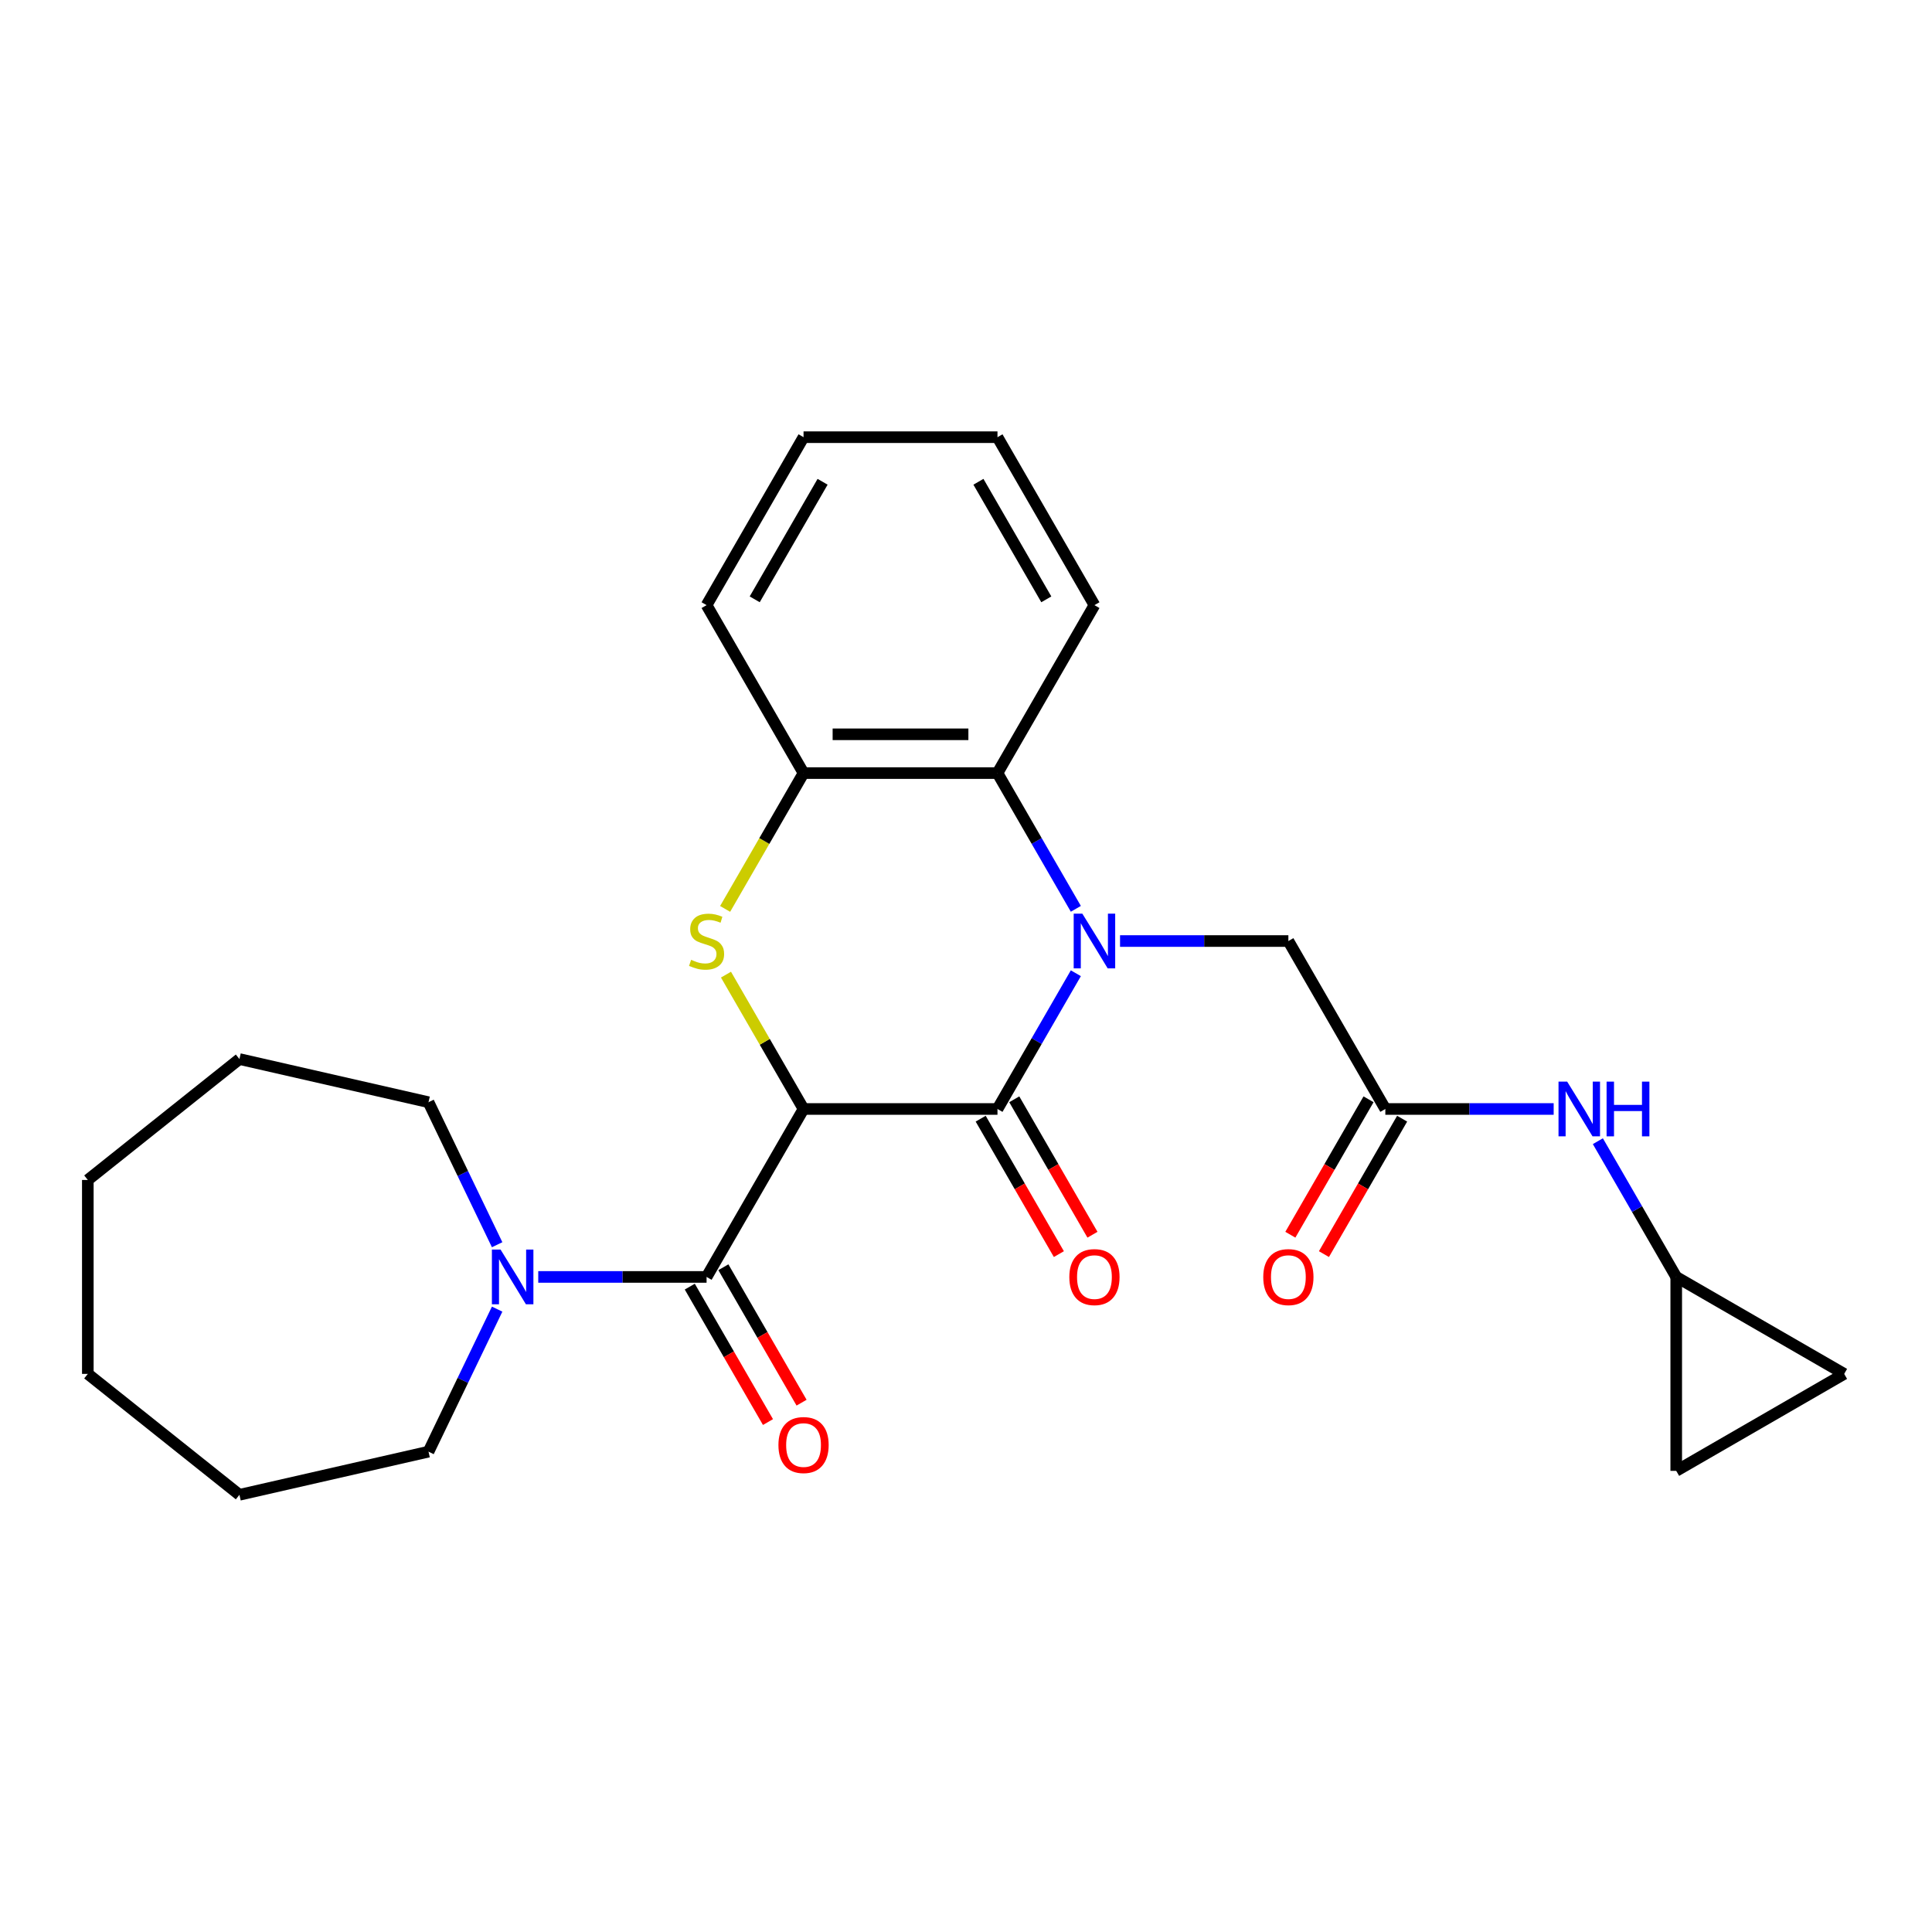 <?xml version='1.0' encoding='iso-8859-1'?>
<svg version='1.1' baseProfile='full'
              xmlns='http://www.w3.org/2000/svg'
                      xmlns:rdkit='http://www.rdkit.org/xml'
                      xmlns:xlink='http://www.w3.org/1999/xlink'
                  xml:space='preserve'
width='1000px' height='1000px' viewBox='0 0 1000 1000'>
<!-- END OF HEADER -->
<rect style='opacity:1.0;fill:#FFFFFF;stroke:none' width='1000' height='1000' x='0' y='0'> </rect>
<path class='bond-1' d='M 415.914,574.008 L 516.292,574.008' style='fill:none;fill-rule:evenodd;stroke:#000000;stroke-width:6px;stroke-linecap:butt;stroke-linejoin:miter;stroke-opacity:1' />
<path class='bond-2' d='M 415.914,574.008 L 395.84,539.238' style='fill:none;fill-rule:evenodd;stroke:#000000;stroke-width:6px;stroke-linecap:butt;stroke-linejoin:miter;stroke-opacity:1' />
<path class='bond-2' d='M 395.84,539.238 L 375.765,504.468' style='fill:none;fill-rule:evenodd;stroke:#CCCC00;stroke-width:6px;stroke-linecap:butt;stroke-linejoin:miter;stroke-opacity:1' />
<path class='bond-3' d='M 415.914,574.008 L 365.725,660.938' style='fill:none;fill-rule:evenodd;stroke:#000000;stroke-width:6px;stroke-linecap:butt;stroke-linejoin:miter;stroke-opacity:1' />
<path class='bond-0' d='M 556.857,503.748 L 536.575,538.878' style='fill:none;fill-rule:evenodd;stroke:#0000FF;stroke-width:6px;stroke-linecap:butt;stroke-linejoin:miter;stroke-opacity:1' />
<path class='bond-0' d='M 536.575,538.878 L 516.292,574.008' style='fill:none;fill-rule:evenodd;stroke:#000000;stroke-width:6px;stroke-linecap:butt;stroke-linejoin:miter;stroke-opacity:1' />
<path class='bond-7' d='M 579.731,487.078 L 623.295,487.078' style='fill:none;fill-rule:evenodd;stroke:#0000FF;stroke-width:6px;stroke-linecap:butt;stroke-linejoin:miter;stroke-opacity:1' />
<path class='bond-7' d='M 623.295,487.078 L 666.859,487.078' style='fill:none;fill-rule:evenodd;stroke:#000000;stroke-width:6px;stroke-linecap:butt;stroke-linejoin:miter;stroke-opacity:1' />
<path class='bond-26' d='M 556.857,470.409 L 536.575,435.278' style='fill:none;fill-rule:evenodd;stroke:#0000FF;stroke-width:6px;stroke-linecap:butt;stroke-linejoin:miter;stroke-opacity:1' />
<path class='bond-26' d='M 536.575,435.278 L 516.292,400.148' style='fill:none;fill-rule:evenodd;stroke:#000000;stroke-width:6px;stroke-linecap:butt;stroke-linejoin:miter;stroke-opacity:1' />
<path class='bond-11' d='M 507.599,579.027 L 527.836,614.077' style='fill:none;fill-rule:evenodd;stroke:#000000;stroke-width:6px;stroke-linecap:butt;stroke-linejoin:miter;stroke-opacity:1' />
<path class='bond-11' d='M 527.836,614.077 L 548.072,649.127' style='fill:none;fill-rule:evenodd;stroke:#FF0000;stroke-width:6px;stroke-linecap:butt;stroke-linejoin:miter;stroke-opacity:1' />
<path class='bond-11' d='M 524.985,568.989 L 545.222,604.039' style='fill:none;fill-rule:evenodd;stroke:#000000;stroke-width:6px;stroke-linecap:butt;stroke-linejoin:miter;stroke-opacity:1' />
<path class='bond-11' d='M 545.222,604.039 L 565.458,639.09' style='fill:none;fill-rule:evenodd;stroke:#FF0000;stroke-width:6px;stroke-linecap:butt;stroke-linejoin:miter;stroke-opacity:1' />
<path class='bond-5' d='M 375.326,470.449 L 395.62,435.298' style='fill:none;fill-rule:evenodd;stroke:#CCCC00;stroke-width:6px;stroke-linecap:butt;stroke-linejoin:miter;stroke-opacity:1' />
<path class='bond-5' d='M 395.62,435.298 L 415.914,400.148' style='fill:none;fill-rule:evenodd;stroke:#000000;stroke-width:6px;stroke-linecap:butt;stroke-linejoin:miter;stroke-opacity:1' />
<path class='bond-6' d='M 365.725,660.938 L 322.161,660.938' style='fill:none;fill-rule:evenodd;stroke:#000000;stroke-width:6px;stroke-linecap:butt;stroke-linejoin:miter;stroke-opacity:1' />
<path class='bond-6' d='M 322.161,660.938 L 278.597,660.938' style='fill:none;fill-rule:evenodd;stroke:#0000FF;stroke-width:6px;stroke-linecap:butt;stroke-linejoin:miter;stroke-opacity:1' />
<path class='bond-14' d='M 357.032,665.957 L 377.268,701.007' style='fill:none;fill-rule:evenodd;stroke:#000000;stroke-width:6px;stroke-linecap:butt;stroke-linejoin:miter;stroke-opacity:1' />
<path class='bond-14' d='M 377.268,701.007 L 397.505,736.057' style='fill:none;fill-rule:evenodd;stroke:#FF0000;stroke-width:6px;stroke-linecap:butt;stroke-linejoin:miter;stroke-opacity:1' />
<path class='bond-14' d='M 374.418,655.919 L 394.654,690.969' style='fill:none;fill-rule:evenodd;stroke:#000000;stroke-width:6px;stroke-linecap:butt;stroke-linejoin:miter;stroke-opacity:1' />
<path class='bond-14' d='M 394.654,690.969 L 414.891,726.02' style='fill:none;fill-rule:evenodd;stroke:#FF0000;stroke-width:6px;stroke-linecap:butt;stroke-linejoin:miter;stroke-opacity:1' />
<path class='bond-4' d='M 516.292,400.148 L 415.914,400.148' style='fill:none;fill-rule:evenodd;stroke:#000000;stroke-width:6px;stroke-linecap:butt;stroke-linejoin:miter;stroke-opacity:1' />
<path class='bond-4' d='M 501.236,380.073 L 430.971,380.073' style='fill:none;fill-rule:evenodd;stroke:#000000;stroke-width:6px;stroke-linecap:butt;stroke-linejoin:miter;stroke-opacity:1' />
<path class='bond-18' d='M 516.292,400.148 L 566.481,313.218' style='fill:none;fill-rule:evenodd;stroke:#000000;stroke-width:6px;stroke-linecap:butt;stroke-linejoin:miter;stroke-opacity:1' />
<path class='bond-19' d='M 415.914,400.148 L 365.725,313.218' style='fill:none;fill-rule:evenodd;stroke:#000000;stroke-width:6px;stroke-linecap:butt;stroke-linejoin:miter;stroke-opacity:1' />
<path class='bond-16' d='M 257.319,677.607 L 239.557,714.492' style='fill:none;fill-rule:evenodd;stroke:#0000FF;stroke-width:6px;stroke-linecap:butt;stroke-linejoin:miter;stroke-opacity:1' />
<path class='bond-16' d='M 239.557,714.492 L 221.795,751.376' style='fill:none;fill-rule:evenodd;stroke:#000000;stroke-width:6px;stroke-linecap:butt;stroke-linejoin:miter;stroke-opacity:1' />
<path class='bond-17' d='M 257.319,644.269 L 239.557,607.385' style='fill:none;fill-rule:evenodd;stroke:#0000FF;stroke-width:6px;stroke-linecap:butt;stroke-linejoin:miter;stroke-opacity:1' />
<path class='bond-17' d='M 239.557,607.385 L 221.795,570.501' style='fill:none;fill-rule:evenodd;stroke:#000000;stroke-width:6px;stroke-linecap:butt;stroke-linejoin:miter;stroke-opacity:1' />
<path class='bond-8' d='M 666.859,487.078 L 717.048,574.008' style='fill:none;fill-rule:evenodd;stroke:#000000;stroke-width:6px;stroke-linecap:butt;stroke-linejoin:miter;stroke-opacity:1' />
<path class='bond-10' d='M 717.048,574.008 L 760.613,574.008' style='fill:none;fill-rule:evenodd;stroke:#000000;stroke-width:6px;stroke-linecap:butt;stroke-linejoin:miter;stroke-opacity:1' />
<path class='bond-10' d='M 760.613,574.008 L 804.177,574.008' style='fill:none;fill-rule:evenodd;stroke:#0000FF;stroke-width:6px;stroke-linecap:butt;stroke-linejoin:miter;stroke-opacity:1' />
<path class='bond-15' d='M 708.355,568.989 L 688.119,604.039' style='fill:none;fill-rule:evenodd;stroke:#000000;stroke-width:6px;stroke-linecap:butt;stroke-linejoin:miter;stroke-opacity:1' />
<path class='bond-15' d='M 688.119,604.039 L 667.883,639.09' style='fill:none;fill-rule:evenodd;stroke:#FF0000;stroke-width:6px;stroke-linecap:butt;stroke-linejoin:miter;stroke-opacity:1' />
<path class='bond-15' d='M 725.741,579.027 L 705.505,614.077' style='fill:none;fill-rule:evenodd;stroke:#000000;stroke-width:6px;stroke-linecap:butt;stroke-linejoin:miter;stroke-opacity:1' />
<path class='bond-15' d='M 705.505,614.077 L 685.269,649.127' style='fill:none;fill-rule:evenodd;stroke:#FF0000;stroke-width:6px;stroke-linecap:butt;stroke-linejoin:miter;stroke-opacity:1' />
<path class='bond-9' d='M 867.615,660.938 L 847.333,625.808' style='fill:none;fill-rule:evenodd;stroke:#000000;stroke-width:6px;stroke-linecap:butt;stroke-linejoin:miter;stroke-opacity:1' />
<path class='bond-9' d='M 847.333,625.808 L 827.051,590.678' style='fill:none;fill-rule:evenodd;stroke:#0000FF;stroke-width:6px;stroke-linecap:butt;stroke-linejoin:miter;stroke-opacity:1' />
<path class='bond-12' d='M 867.615,660.938 L 954.545,711.127' style='fill:none;fill-rule:evenodd;stroke:#000000;stroke-width:6px;stroke-linecap:butt;stroke-linejoin:miter;stroke-opacity:1' />
<path class='bond-13' d='M 867.615,660.938 L 867.615,761.316' style='fill:none;fill-rule:evenodd;stroke:#000000;stroke-width:6px;stroke-linecap:butt;stroke-linejoin:miter;stroke-opacity:1' />
<path class='bond-29' d='M 954.545,711.127 L 867.615,761.316' style='fill:none;fill-rule:evenodd;stroke:#000000;stroke-width:6px;stroke-linecap:butt;stroke-linejoin:miter;stroke-opacity:1' />
<path class='bond-21' d='M 221.795,751.376 L 123.933,773.712' style='fill:none;fill-rule:evenodd;stroke:#000000;stroke-width:6px;stroke-linecap:butt;stroke-linejoin:miter;stroke-opacity:1' />
<path class='bond-20' d='M 221.795,570.501 L 123.933,548.164' style='fill:none;fill-rule:evenodd;stroke:#000000;stroke-width:6px;stroke-linecap:butt;stroke-linejoin:miter;stroke-opacity:1' />
<path class='bond-28' d='M 566.481,313.218 L 516.292,226.288' style='fill:none;fill-rule:evenodd;stroke:#000000;stroke-width:6px;stroke-linecap:butt;stroke-linejoin:miter;stroke-opacity:1' />
<path class='bond-28' d='M 541.567,310.217 L 506.435,249.366' style='fill:none;fill-rule:evenodd;stroke:#000000;stroke-width:6px;stroke-linecap:butt;stroke-linejoin:miter;stroke-opacity:1' />
<path class='bond-23' d='M 365.725,313.218 L 415.914,226.288' style='fill:none;fill-rule:evenodd;stroke:#000000;stroke-width:6px;stroke-linecap:butt;stroke-linejoin:miter;stroke-opacity:1' />
<path class='bond-23' d='M 390.639,310.217 L 425.772,249.366' style='fill:none;fill-rule:evenodd;stroke:#000000;stroke-width:6px;stroke-linecap:butt;stroke-linejoin:miter;stroke-opacity:1' />
<path class='bond-25' d='M 123.933,548.164 L 45.455,610.749' style='fill:none;fill-rule:evenodd;stroke:#000000;stroke-width:6px;stroke-linecap:butt;stroke-linejoin:miter;stroke-opacity:1' />
<path class='bond-24' d='M 123.933,773.712 L 45.455,711.127' style='fill:none;fill-rule:evenodd;stroke:#000000;stroke-width:6px;stroke-linecap:butt;stroke-linejoin:miter;stroke-opacity:1' />
<path class='bond-22' d='M 516.292,226.288 L 415.914,226.288' style='fill:none;fill-rule:evenodd;stroke:#000000;stroke-width:6px;stroke-linecap:butt;stroke-linejoin:miter;stroke-opacity:1' />
<path class='bond-27' d='M 45.455,711.127 L 45.455,610.749' style='fill:none;fill-rule:evenodd;stroke:#000000;stroke-width:6px;stroke-linecap:butt;stroke-linejoin:miter;stroke-opacity:1' />
<path  class='atom-1' d='M 560.221 472.918
L 569.501 487.918
Q 570.421 489.398, 571.901 492.078
Q 573.381 494.758, 573.461 494.918
L 573.461 472.918
L 577.221 472.918
L 577.221 501.238
L 573.341 501.238
L 563.381 484.838
Q 562.221 482.918, 560.981 480.718
Q 559.781 478.518, 559.421 477.838
L 559.421 501.238
L 555.741 501.238
L 555.741 472.918
L 560.221 472.918
' fill='#0000FF'/>
<path  class='atom-3' d='M 357.725 496.798
Q 358.045 496.918, 359.365 497.478
Q 360.685 498.038, 362.125 498.398
Q 363.605 498.718, 365.045 498.718
Q 367.725 498.718, 369.285 497.438
Q 370.845 496.118, 370.845 493.838
Q 370.845 492.278, 370.045 491.318
Q 369.285 490.358, 368.085 489.838
Q 366.885 489.318, 364.885 488.718
Q 362.365 487.958, 360.845 487.238
Q 359.365 486.518, 358.285 484.998
Q 357.245 483.478, 357.245 480.918
Q 357.245 477.358, 359.645 475.158
Q 362.085 472.958, 366.885 472.958
Q 370.165 472.958, 373.885 474.518
L 372.965 477.598
Q 369.565 476.198, 367.005 476.198
Q 364.245 476.198, 362.725 477.358
Q 361.205 478.478, 361.245 480.438
Q 361.245 481.958, 362.005 482.878
Q 362.805 483.798, 363.925 484.318
Q 365.085 484.838, 367.005 485.438
Q 369.565 486.238, 371.085 487.038
Q 372.605 487.838, 373.685 489.478
Q 374.805 491.078, 374.805 493.838
Q 374.805 497.758, 372.165 499.878
Q 369.565 501.958, 365.205 501.958
Q 362.685 501.958, 360.765 501.398
Q 358.885 500.878, 356.645 499.958
L 357.725 496.798
' fill='#CCCC00'/>
<path  class='atom-7' d='M 259.087 646.778
L 268.367 661.778
Q 269.287 663.258, 270.767 665.938
Q 272.247 668.618, 272.327 668.778
L 272.327 646.778
L 276.087 646.778
L 276.087 675.098
L 272.207 675.098
L 262.247 658.698
Q 261.087 656.778, 259.847 654.578
Q 258.647 652.378, 258.287 651.698
L 258.287 675.098
L 254.607 675.098
L 254.607 646.778
L 259.087 646.778
' fill='#0000FF'/>
<path  class='atom-11' d='M 811.166 559.848
L 820.446 574.848
Q 821.366 576.328, 822.846 579.008
Q 824.326 581.688, 824.406 581.848
L 824.406 559.848
L 828.166 559.848
L 828.166 588.168
L 824.286 588.168
L 814.326 571.768
Q 813.166 569.848, 811.926 567.648
Q 810.726 565.448, 810.366 564.768
L 810.366 588.168
L 806.686 588.168
L 806.686 559.848
L 811.166 559.848
' fill='#0000FF'/>
<path  class='atom-11' d='M 831.566 559.848
L 835.406 559.848
L 835.406 571.888
L 849.886 571.888
L 849.886 559.848
L 853.726 559.848
L 853.726 588.168
L 849.886 588.168
L 849.886 575.088
L 835.406 575.088
L 835.406 588.168
L 831.566 588.168
L 831.566 559.848
' fill='#0000FF'/>
<path  class='atom-12' d='M 553.481 661.018
Q 553.481 654.218, 556.841 650.418
Q 560.201 646.618, 566.481 646.618
Q 572.761 646.618, 576.121 650.418
Q 579.481 654.218, 579.481 661.018
Q 579.481 667.898, 576.081 671.818
Q 572.681 675.698, 566.481 675.698
Q 560.241 675.698, 556.841 671.818
Q 553.481 667.938, 553.481 661.018
M 566.481 672.498
Q 570.801 672.498, 573.121 669.618
Q 575.481 666.698, 575.481 661.018
Q 575.481 655.458, 573.121 652.658
Q 570.801 649.818, 566.481 649.818
Q 562.161 649.818, 559.801 652.618
Q 557.481 655.418, 557.481 661.018
Q 557.481 666.738, 559.801 669.618
Q 562.161 672.498, 566.481 672.498
' fill='#FF0000'/>
<path  class='atom-15' d='M 402.914 747.948
Q 402.914 741.148, 406.274 737.348
Q 409.634 733.548, 415.914 733.548
Q 422.194 733.548, 425.554 737.348
Q 428.914 741.148, 428.914 747.948
Q 428.914 754.828, 425.514 758.748
Q 422.114 762.628, 415.914 762.628
Q 409.674 762.628, 406.274 758.748
Q 402.914 754.868, 402.914 747.948
M 415.914 759.428
Q 420.234 759.428, 422.554 756.548
Q 424.914 753.628, 424.914 747.948
Q 424.914 742.388, 422.554 739.588
Q 420.234 736.748, 415.914 736.748
Q 411.594 736.748, 409.234 739.548
Q 406.914 742.348, 406.914 747.948
Q 406.914 753.668, 409.234 756.548
Q 411.594 759.428, 415.914 759.428
' fill='#FF0000'/>
<path  class='atom-16' d='M 653.859 661.018
Q 653.859 654.218, 657.219 650.418
Q 660.579 646.618, 666.859 646.618
Q 673.139 646.618, 676.499 650.418
Q 679.859 654.218, 679.859 661.018
Q 679.859 667.898, 676.459 671.818
Q 673.059 675.698, 666.859 675.698
Q 660.619 675.698, 657.219 671.818
Q 653.859 667.938, 653.859 661.018
M 666.859 672.498
Q 671.179 672.498, 673.499 669.618
Q 675.859 666.698, 675.859 661.018
Q 675.859 655.458, 673.499 652.658
Q 671.179 649.818, 666.859 649.818
Q 662.539 649.818, 660.179 652.618
Q 657.859 655.418, 657.859 661.018
Q 657.859 666.738, 660.179 669.618
Q 662.539 672.498, 666.859 672.498
' fill='#FF0000'/>
</svg>
